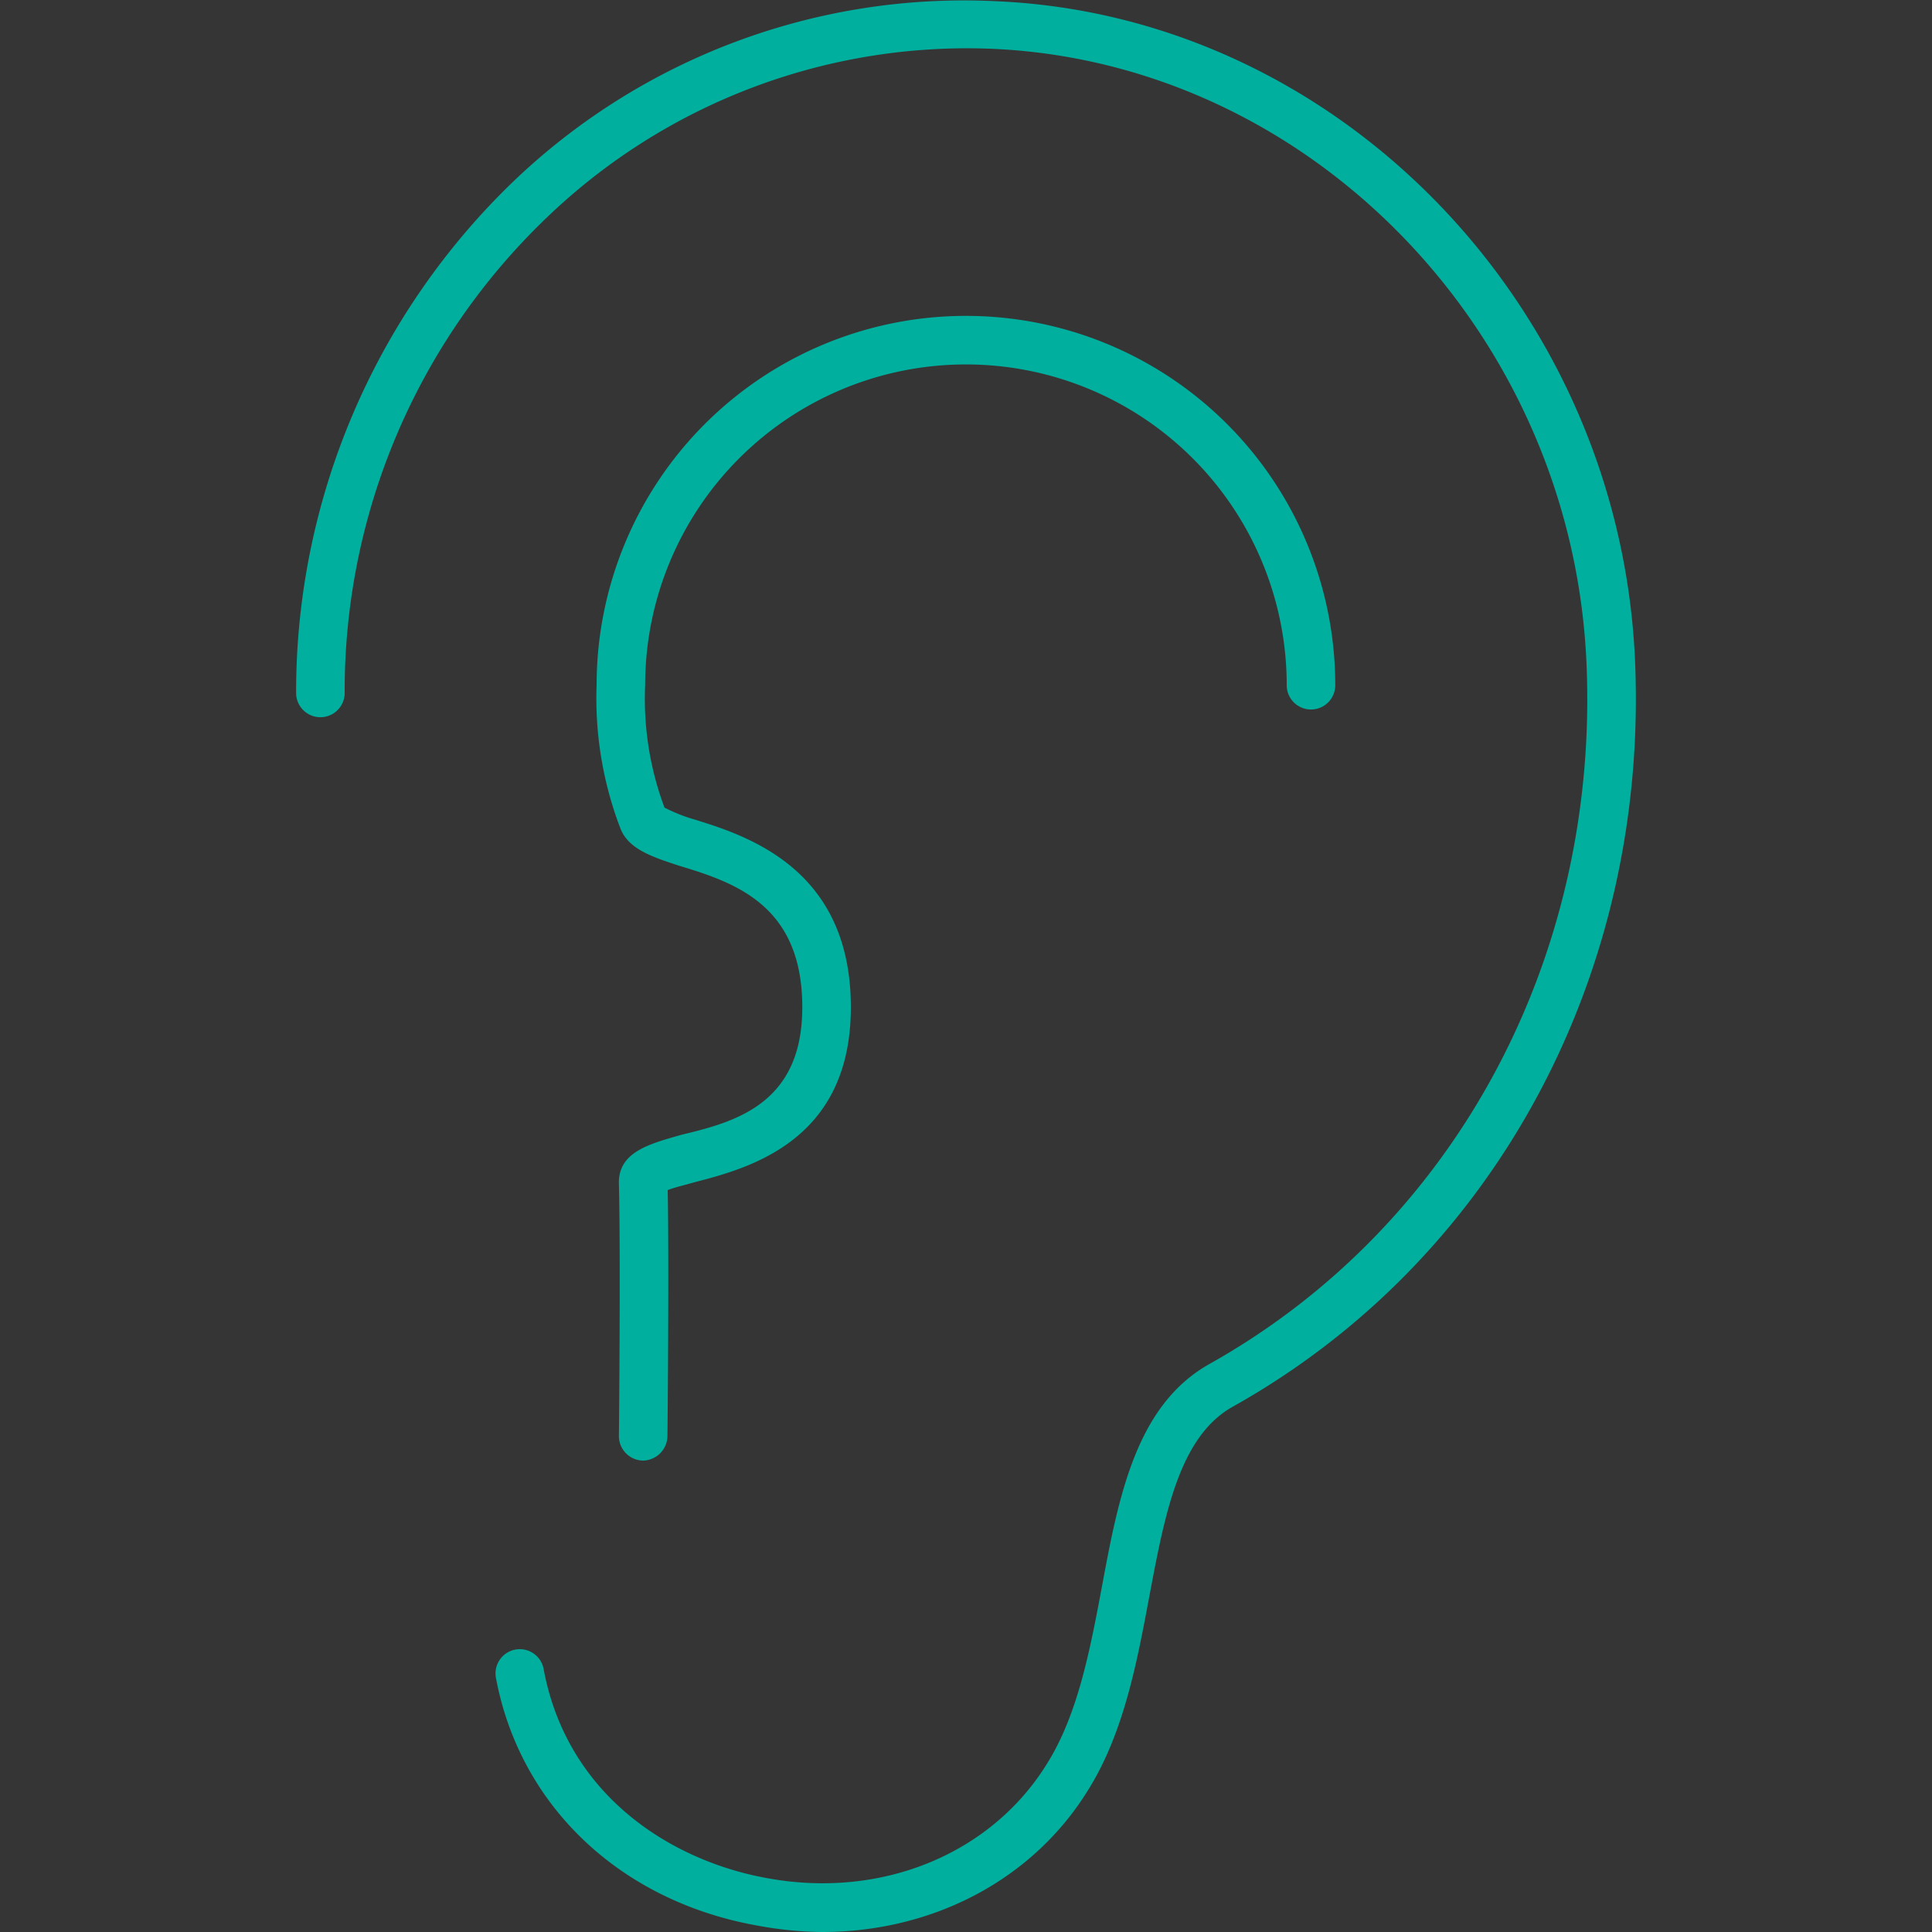 <svg id="icn__symptoms02.svg" xmlns="http://www.w3.org/2000/svg" width="150" height="150" viewBox="0 0 150 150">
  <rect x="0" y="0" width="150" height="150" fill="#333333" stroke="none"/>
  <defs>
    <style>
      .cls-1 {
        fill: #fff;
        fill-opacity: 0.01;
      }

      .cls-2 {
        fill: #00af9e;
        fill-rule: evenodd;
      }
    </style>
  </defs>
  <rect id="長方形_1393" data-name="長方形 1393" class="cls-1" width="150" height="150"/>
  <path id="シェイプ_1442" data-name="シェイプ 1442" class="cls-2" d="M1706.82,13682a28.869,28.869,0,0,1-5.03-.5c-10.65-1.9-18.42-9.3-20.28-19.2a1.883,1.883,0,1,1,3.7-.7c1.87,10,10.14,14.9,17.25,16.2,9.01,1.7,17.61-1.9,21.91-9,2.34-3.8,3.28-8.8,4.18-13.6,1.3-7,2.65-14.1,8.35-17.3,19.09-10.7,30.3-31.6,29.27-54.5-1.15-25.5-21.31-46.4-45.9-47.6a47.083,47.083,0,0,0-34.93,13.2,50.836,50.836,0,0,0-15.58,36.8,1.885,1.885,0,1,1-3.77,0,55,55,0,0,1,16.75-39.6,50.568,50.568,0,0,1,37.71-14.1c26.52,1.2,48.25,23.7,49.49,51.1,1.09,24.4-10.86,46.6-31.2,58-4.16,2.3-5.29,8.3-6.48,14.6-0.97,5.2-1.98,10.6-4.67,15C1723.3,13677.9,1715.47,13682,1706.82,13682Zm-13.88-36.6h-0.02a1.906,1.906,0,0,1-1.87-1.9c0.01-.2.14-14.6,0-19.6-0.06-2.5,2.45-3.1,4.87-3.8,4.18-1,9.37-2.4,9.37-9.9,0-8-5.33-9.7-9.61-11-2.15-.7-3.84-1.3-4.48-2.8a28.212,28.212,0,0,1-1.88-11.2,28.675,28.675,0,0,1,57.35,0,1.885,1.885,0,1,1-3.77,0,24.905,24.905,0,0,0-49.81,0,24.1,24.1,0,0,0,1.5,9.5,12.881,12.881,0,0,0,2.24.9c4.27,1.3,12.23,3.9,12.23,14.6,0,10.4-7.92,12.5-12.18,13.6-0.68.2-1.55,0.4-2.04,0.6,0.11,5.5-.01,18.5-0.02,19.1A1.935,1.935,0,0,1,1692.94,13645.4Z" transform="translate(-1643 -13532)"/>
</svg>
